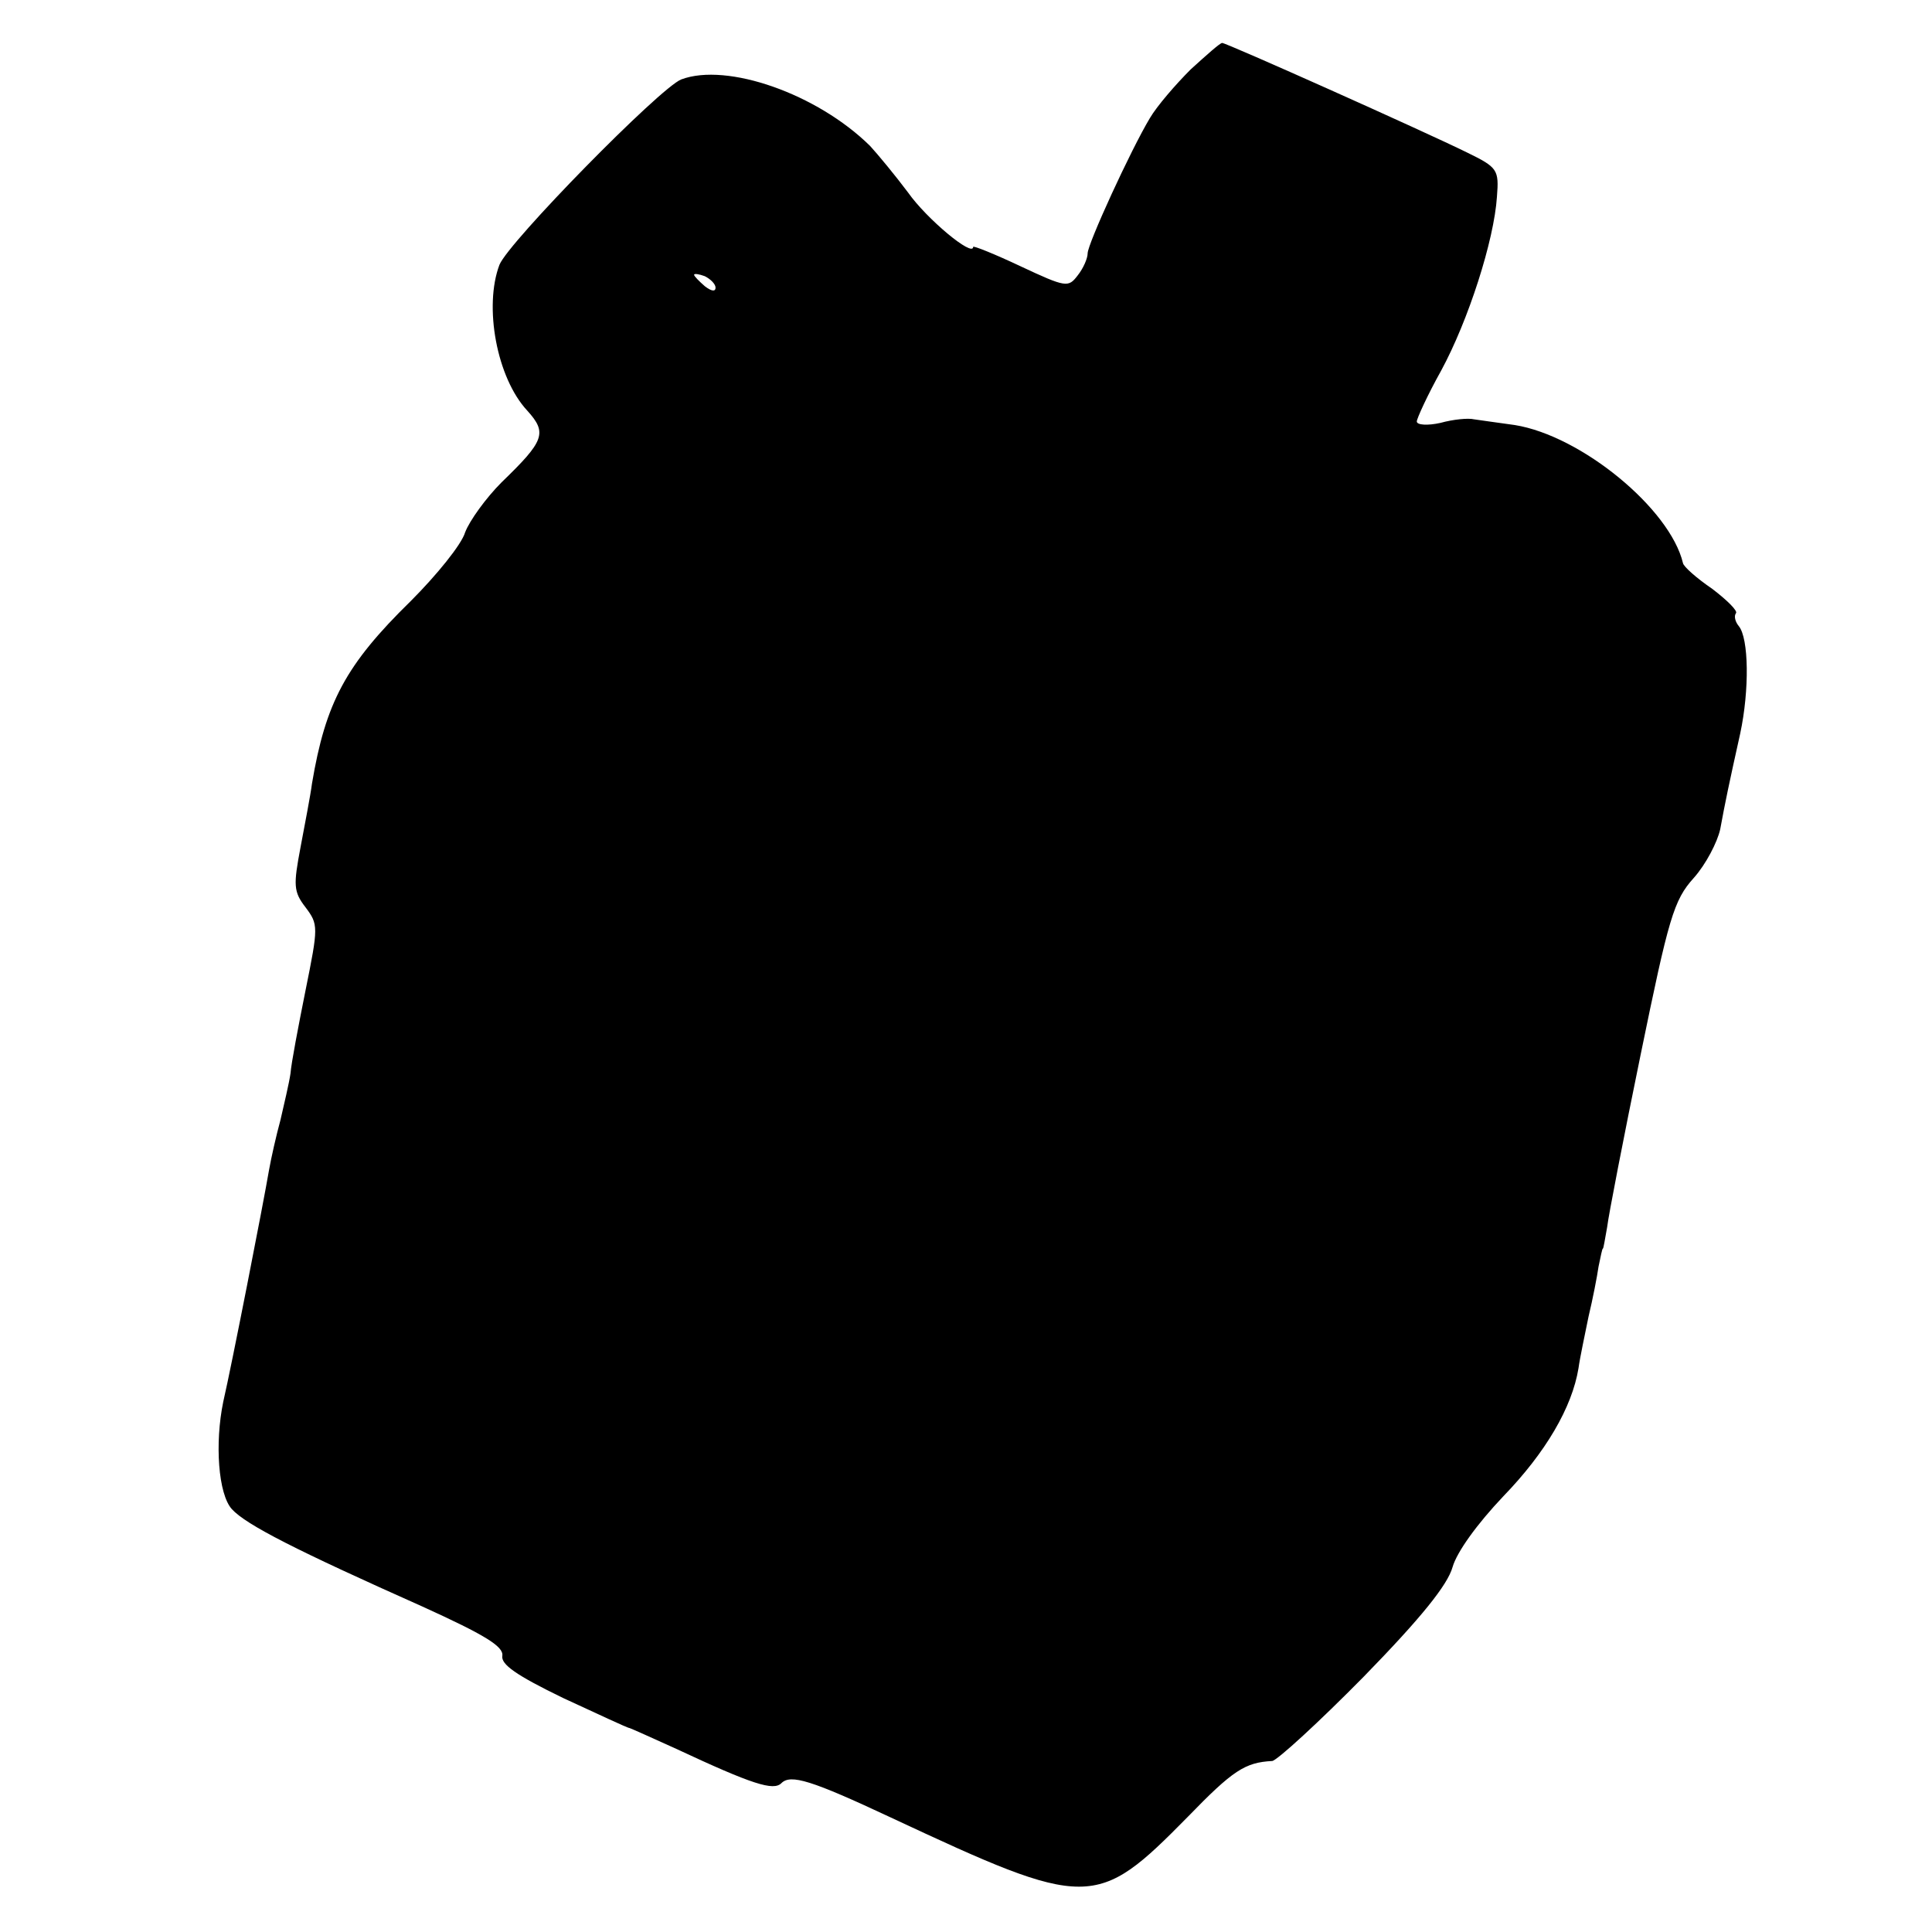 <?xml version="1.0" standalone="no"?>
<!DOCTYPE svg PUBLIC "-//W3C//DTD SVG 20010904//EN"
 "http://www.w3.org/TR/2001/REC-SVG-20010904/DTD/svg10.dtd">
<svg version="1.0" xmlns="http://www.w3.org/2000/svg"
 width="270pt" height="270pt" viewBox="0 0 270 270"
 preserveAspectRatio="xMidYMid meet">
<g transform="translate(0,270) scale(0.1,-0.1)"
fill="#000000" stroke="none">
<path d="M1664 2603 c-21 -21 -47 -51 -57 -68 -27 -45 -87 -176 -87 -189 0 -7
-6 -21 -14 -31 -13 -17 -16 -17 -80 13 -36 17 -66 29 -66 27 0 -15 -65 39 -91
76 -18 24 -42 53 -53 65 -74 73 -200 117 -264 93 -30 -12 -241 -227 -254 -259
-22 -58 -4 -158 39 -204 28 -31 24 -42 -36 -100 -22 -22 -45 -54 -51 -70 -5
-17 -40 -60 -76 -96 -91 -89 -119 -142 -138 -255 -2 -16 -10 -57 -16 -89 -10
-53 -10 -62 7 -84 18 -24 18 -27 0 -116 -10 -50 -20 -102 -21 -116 -2 -14 -9
-43 -14 -65 -6 -22 -13 -53 -16 -70 -8 -47 -52 -272 -64 -324 -12 -58 -7 -129
12 -150 20 -22 91 -58 266 -136 88 -40 114 -56 112 -69 -2 -12 19 -27 85 -59
48 -22 90 -42 93 -42 3 -1 32 -14 65 -29 107 -50 136 -59 147 -48 13 13 42 4
153 -48 276 -129 287 -129 415 1 63 65 80 76 118 78 7 1 65 54 128 118 80 82
117 128 124 153 6 21 34 60 71 99 59 61 96 124 105 179 2 15 9 47 14 72 6 25
12 56 14 70 3 14 5 25 6 25 1 0 3 14 6 30 2 17 23 125 47 242 39 190 46 215
74 246 17 19 33 50 37 68 7 38 12 62 28 134 13 61 12 133 -2 150 -5 6 -7 14
-4 18 3 3 -12 18 -33 34 -22 15 -40 31 -41 36 -18 76 -142 178 -235 193 -23 3
-49 7 -57 8 -8 2 -29 0 -47 -5 -18 -4 -33 -3 -33 2 0 4 15 37 34 71 38 70 74
182 78 243 3 38 1 41 -42 62 -61 30 -336 153 -342 153 -3 0 -22 -17 -44 -37z
m-664 -305 c0 -6 -6 -5 -15 2 -8 7 -15 14 -15 16 0 2 7 1 15 -2 8 -4 15 -11
15 -16z"/>
</g>
</svg>

